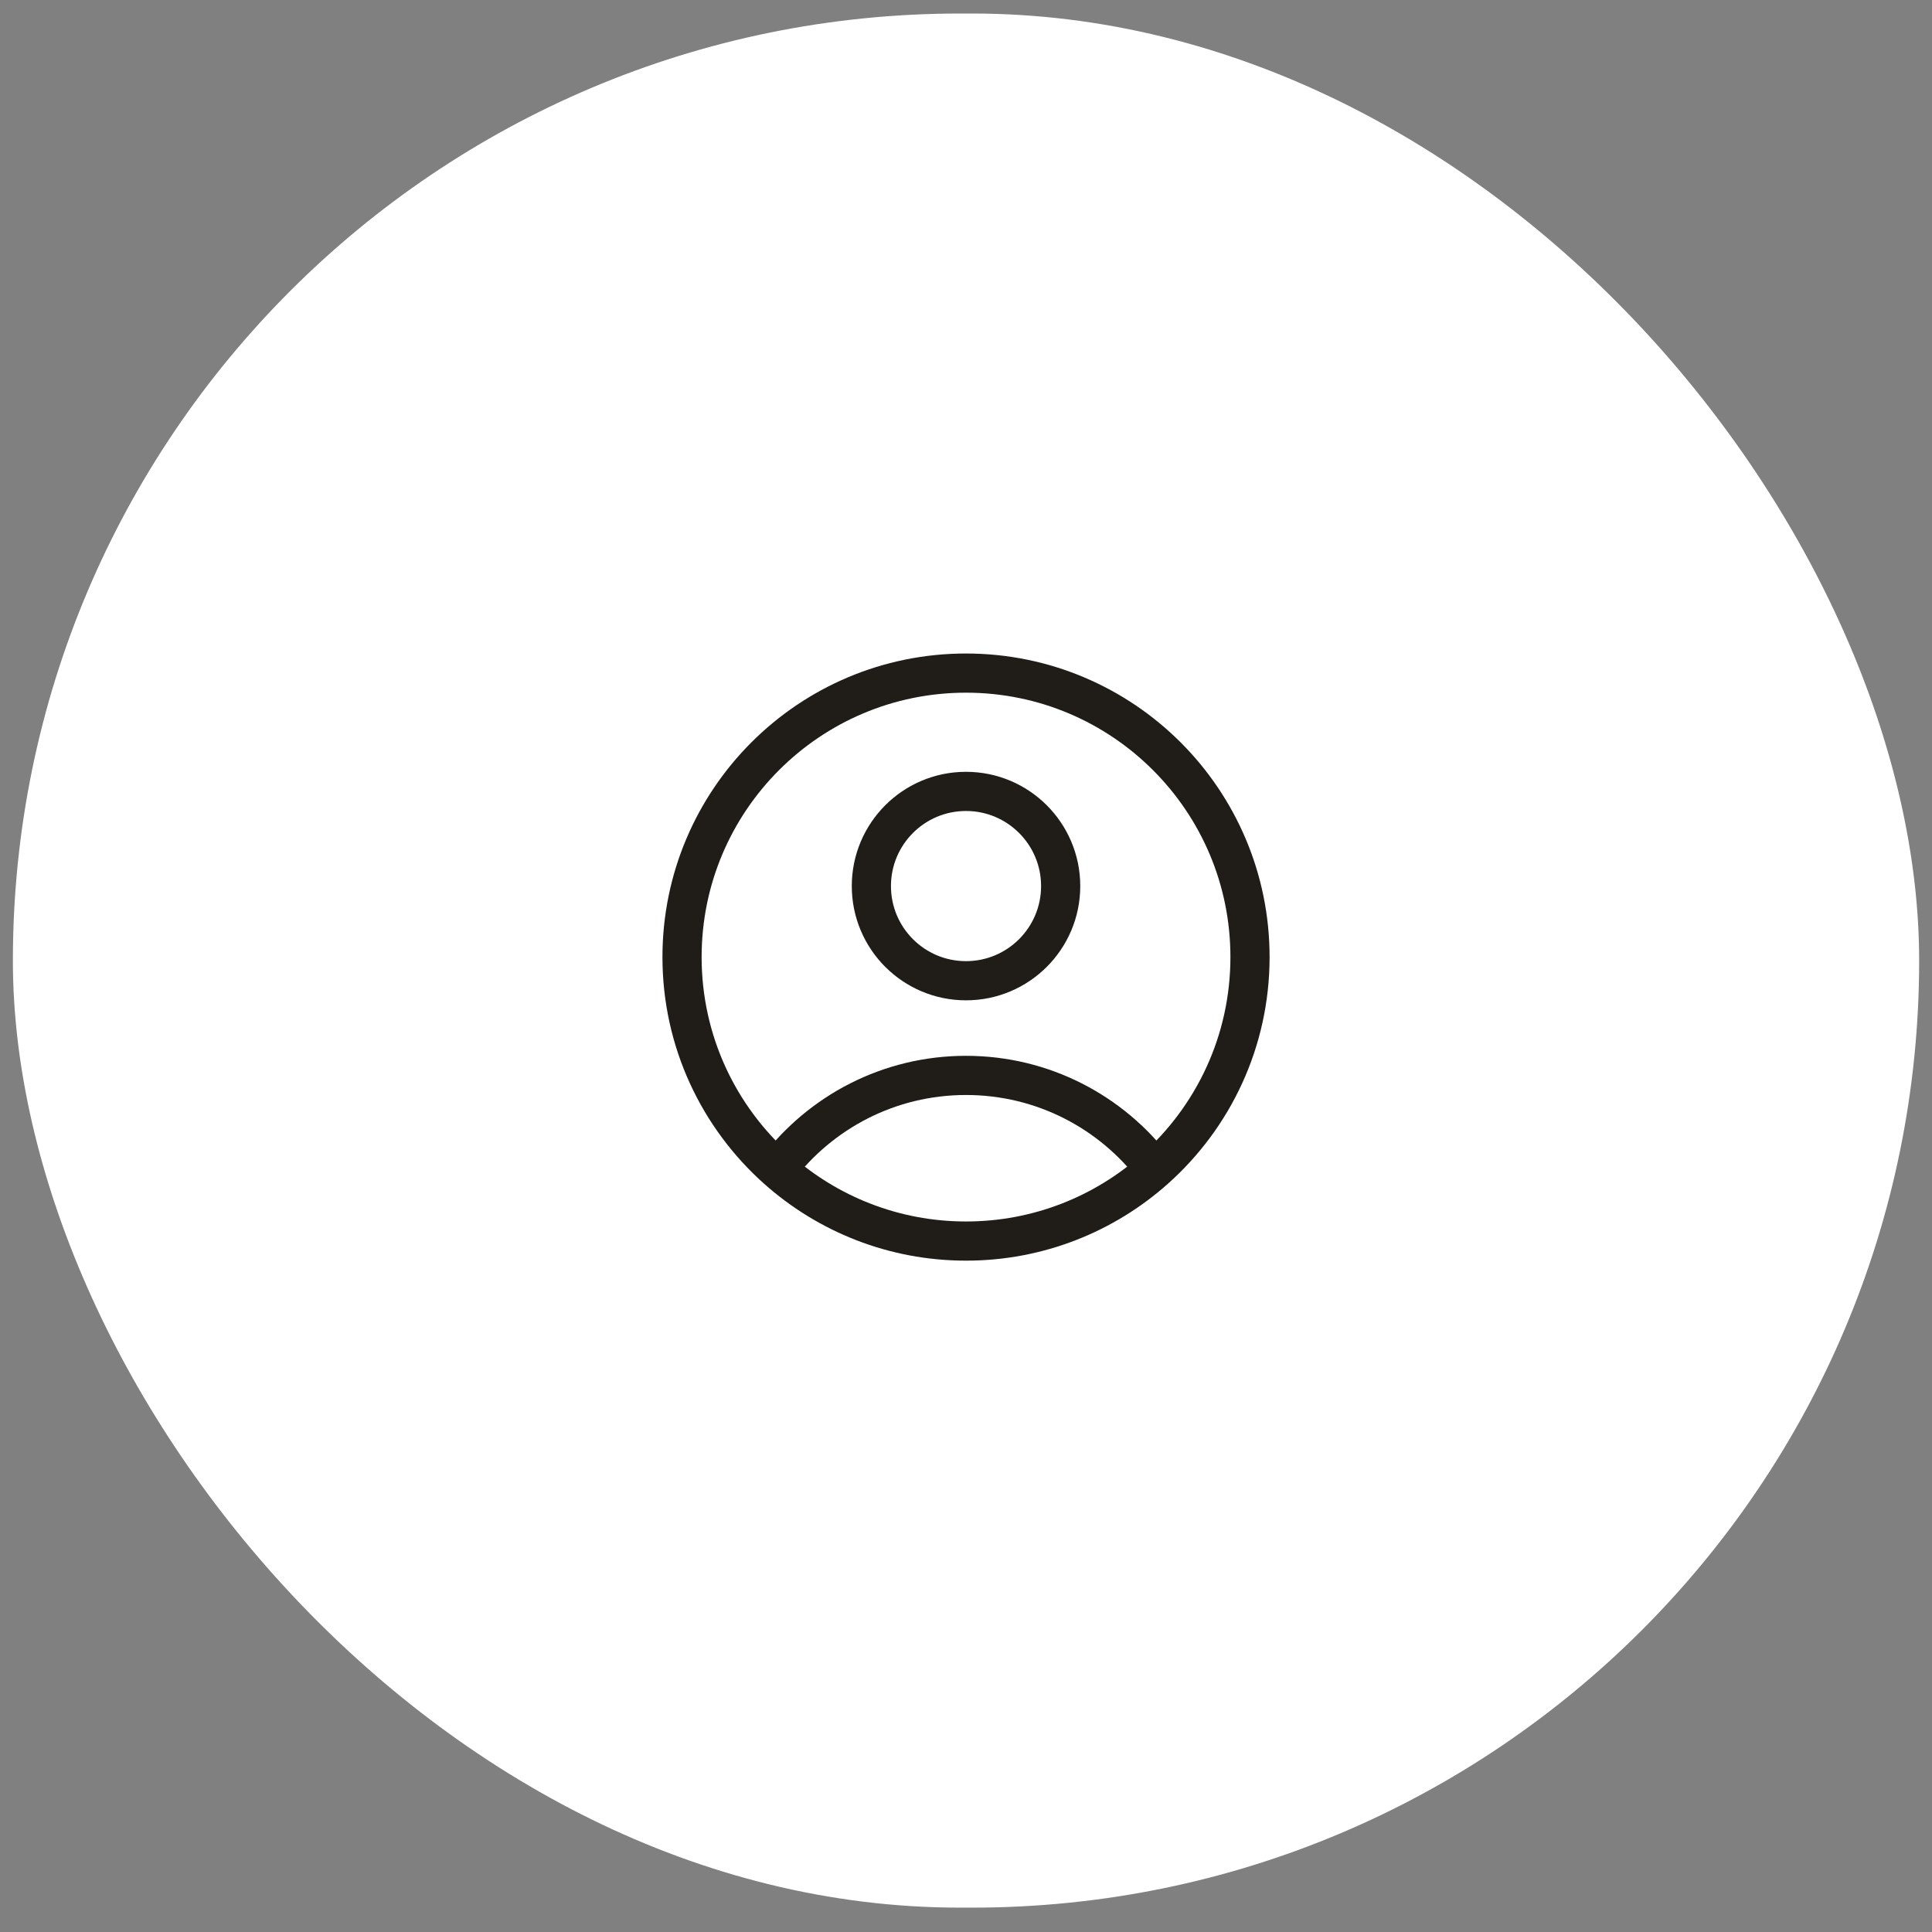 <svg xmlns="http://www.w3.org/2000/svg" fill="none" viewBox="0 0 51 51" height="51" width="51">
<rect x="0" y="0" width="51" height="51" fill="#808080" stroke="none"/>
<rect fill="white" rx="25" height="50" width="50.321" y="0.357" x="0.34"></rect>
<path stroke-linejoin="round" stroke-linecap="round" stroke-width="1.034" stroke="#201C18" d="M30.483 30.865C29.342 29.36 27.535 28.388 25.5 28.388C23.466 28.388 21.659 29.36 20.518 30.865M30.483 30.865C32.025 29.492 32.997 27.492 32.997 25.264C32.997 21.124 29.64 17.768 25.5 17.768C21.36 17.768 18.004 21.124 18.004 25.264C18.004 27.492 18.976 29.492 20.518 30.865M30.483 30.865C29.158 32.044 27.413 32.761 25.5 32.761C23.588 32.761 21.843 32.044 20.518 30.865M27.999 23.39C27.999 24.77 26.88 25.889 25.5 25.889C24.12 25.889 23.002 24.77 23.002 23.39C23.002 22.01 24.12 20.891 25.5 20.891C26.88 20.891 27.999 22.01 27.999 23.39Z"></path>
</svg>
